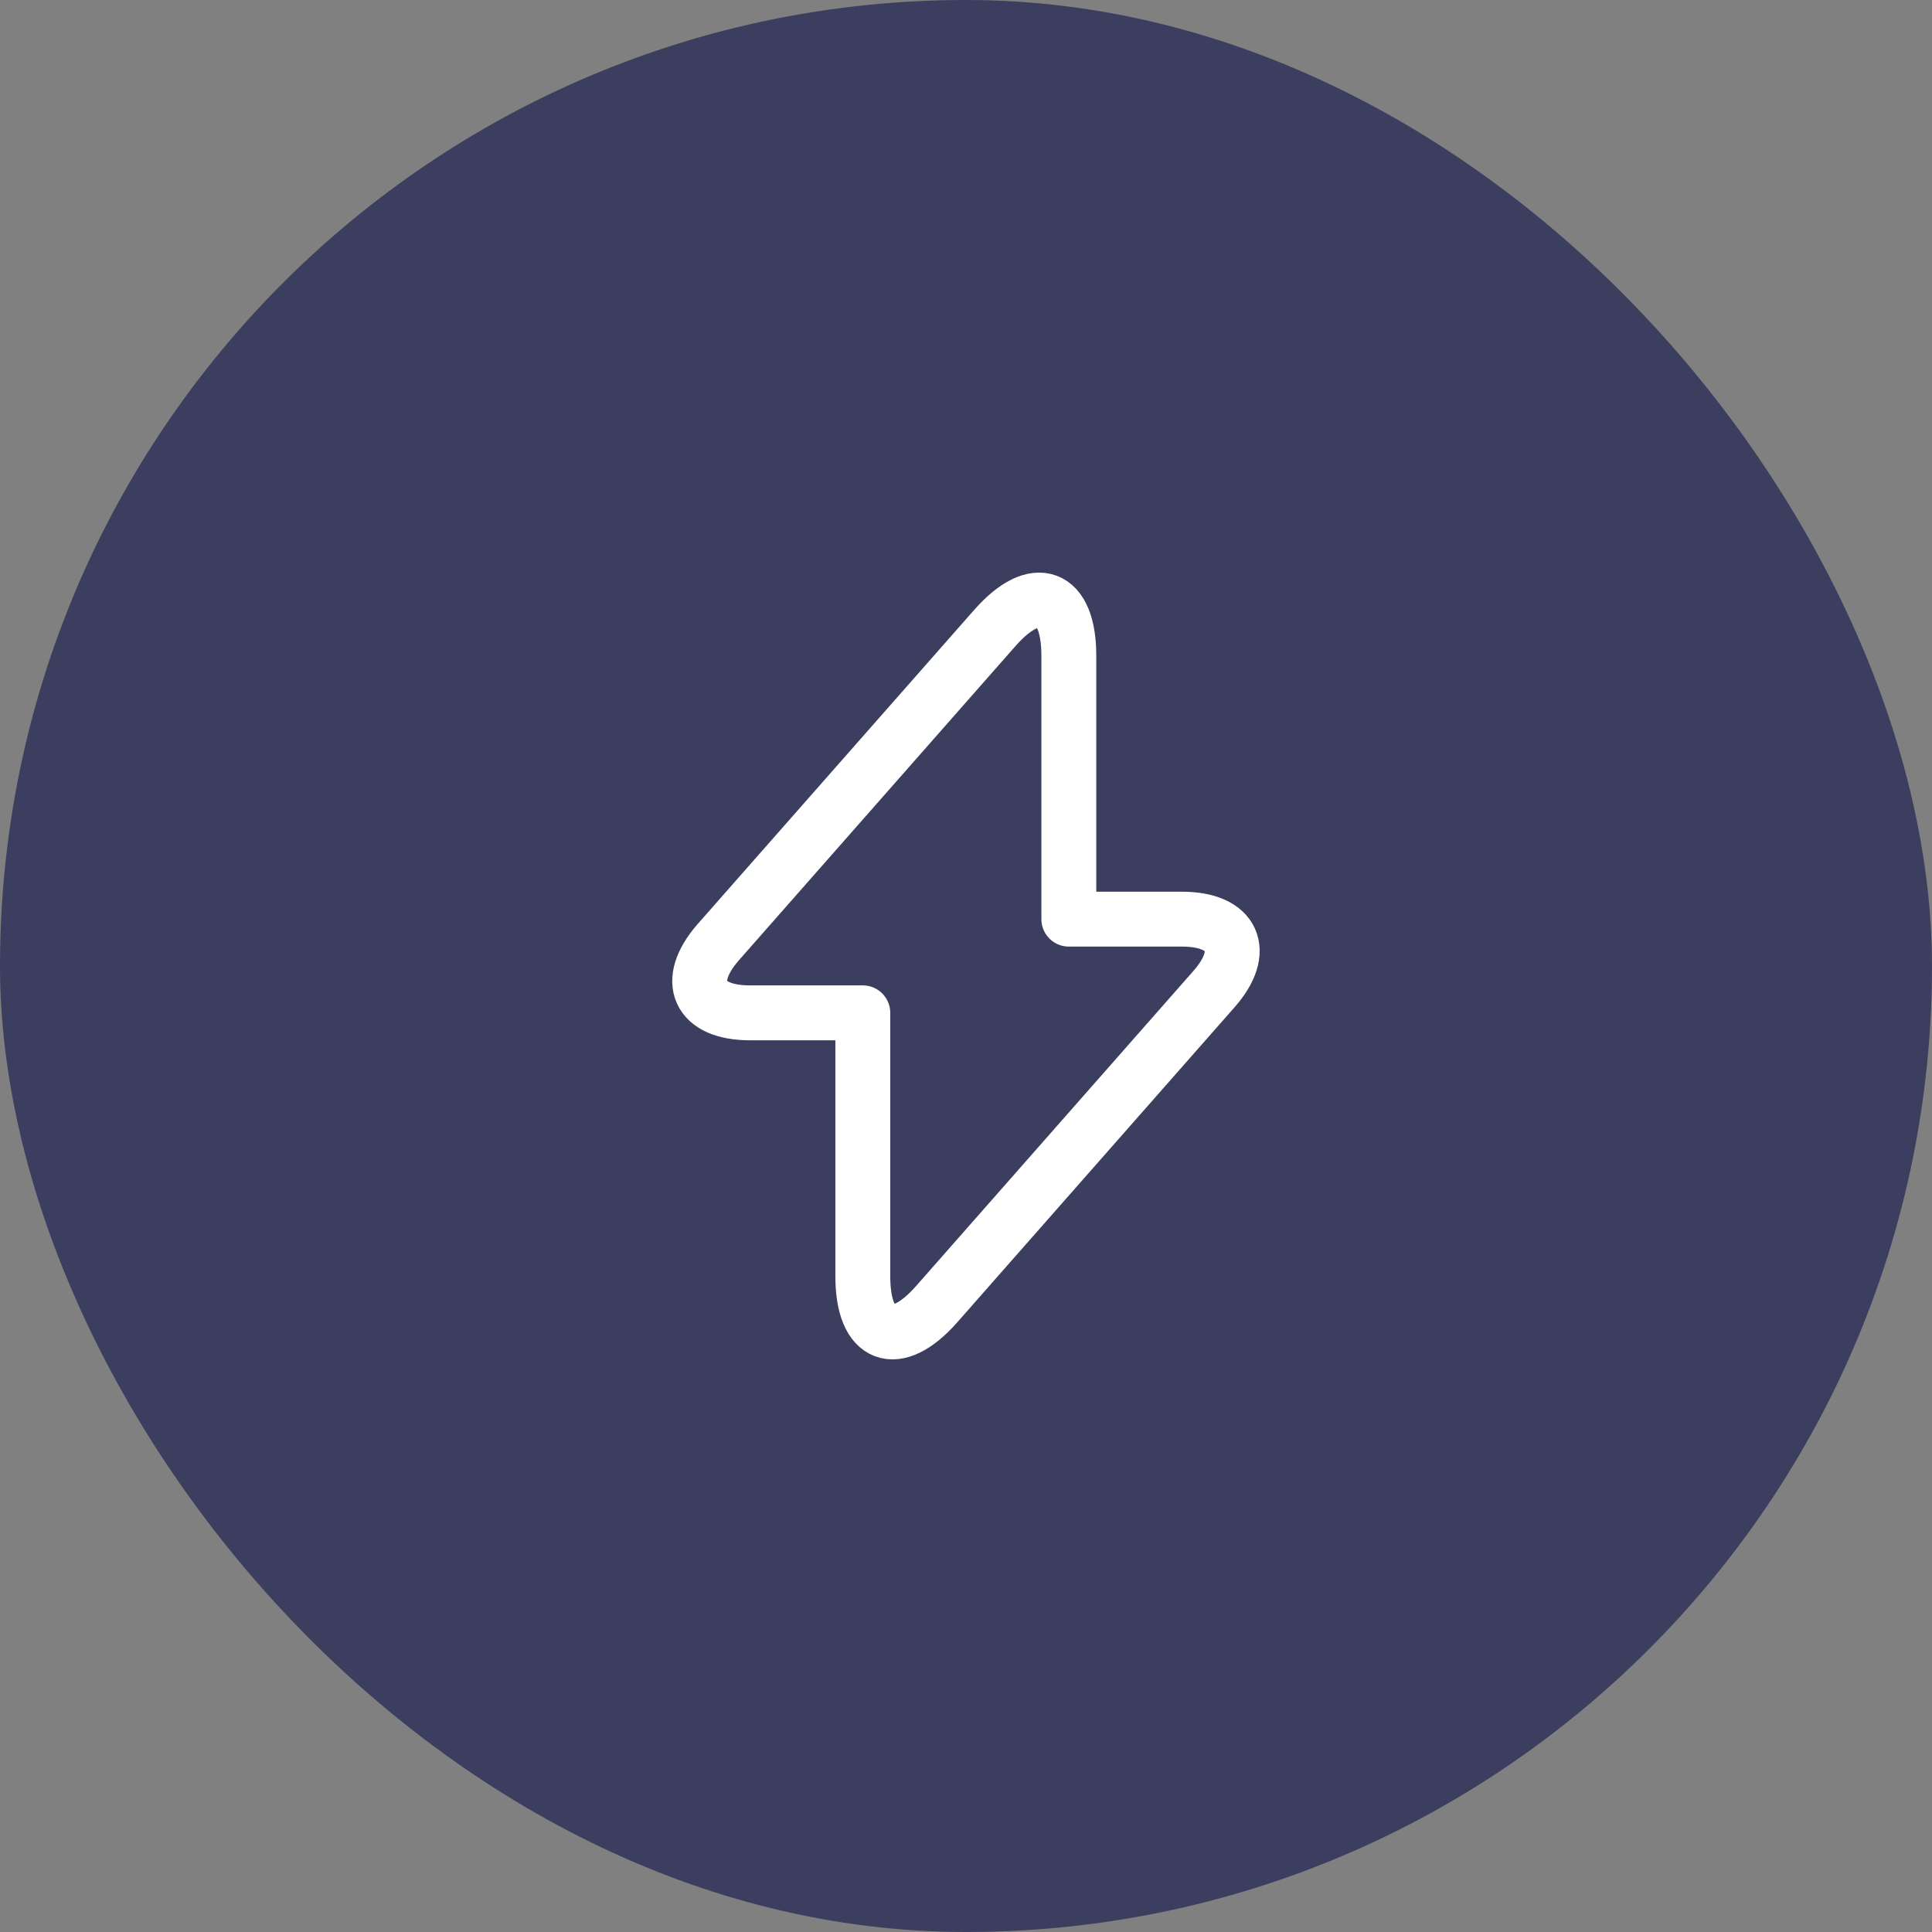 <svg width="88" height="88" viewBox="0 0 88 88" fill="none" xmlns="http://www.w3.org/2000/svg">
<rect x="0" y="0" width="88" height="88" fill="#808080" stroke="none"/>
<rect width="88" height="88" rx="44" fill="#3B3E5F"/>
<path d="M34.15 46.133H39.3V58.133C39.3 60.933 40.817 61.5 42.667 59.4L55.283 45.066C56.834 43.316 56.184 41.866 53.834 41.866H48.684V29.866C48.684 27.066 47.167 26.5 45.317 28.6L32.7 42.933C31.167 44.7 31.817 46.133 34.15 46.133Z" stroke="white" stroke-width="2.5" stroke-miterlimit="10" stroke-linecap="round" stroke-linejoin="round"/>
</svg>
